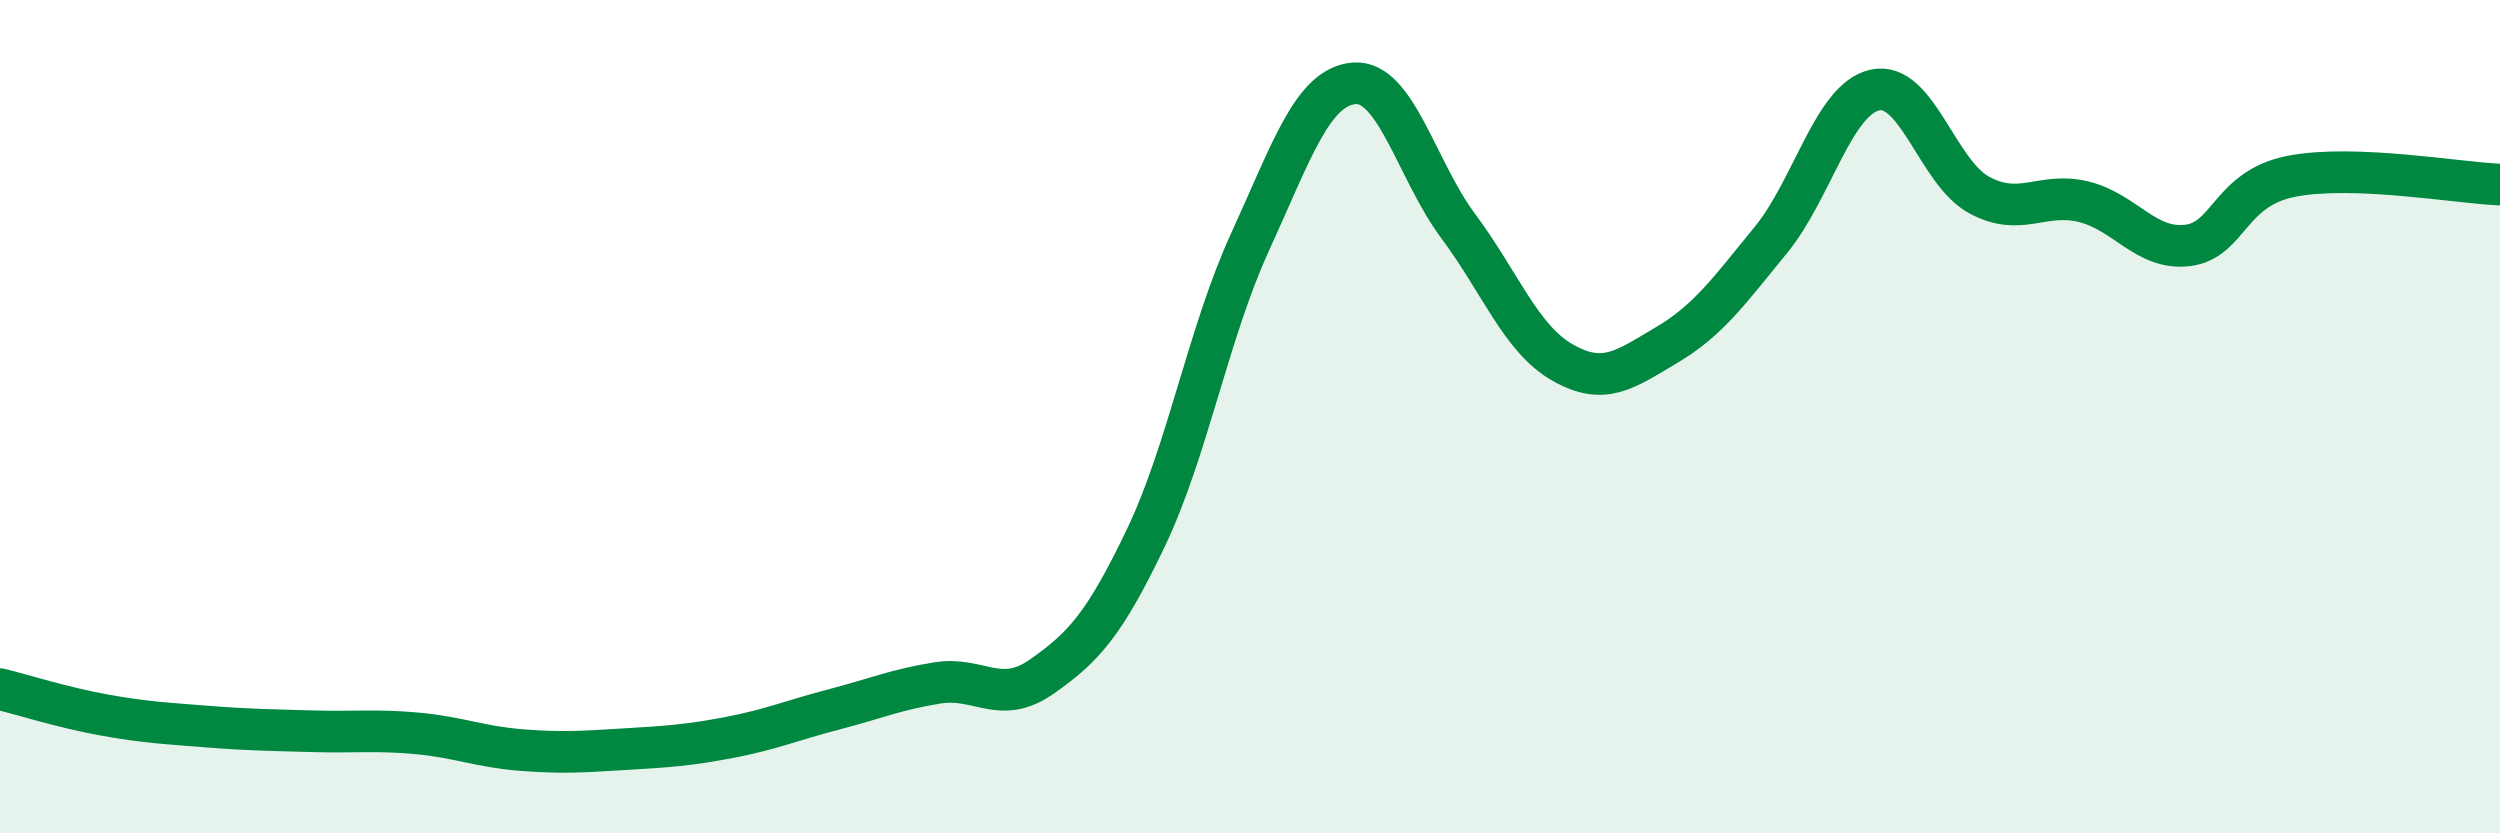 
    <svg width="60" height="20" viewBox="0 0 60 20" xmlns="http://www.w3.org/2000/svg">
      <path
        d="M 0,16.54 C 0.5,16.66 1.5,16.98 2.5,17.16 C 3.5,17.34 4,17.36 5,17.44 C 6,17.52 6.5,17.52 7.5,17.55 C 8.5,17.58 9,17.51 10,17.6 C 11,17.69 11.5,17.92 12.5,18 C 13.5,18.08 14,18.04 15,17.98 C 16,17.92 16.5,17.89 17.5,17.7 C 18.5,17.51 19,17.29 20,17.03 C 21,16.77 21.5,16.55 22.5,16.39 C 23.5,16.23 24,16.94 25,16.24 C 26,15.54 26.5,15 27.5,12.91 C 28.5,10.82 29,7.99 30,5.81 C 31,3.63 31.5,2.08 32.5,2 C 33.5,1.92 34,4.09 35,5.43 C 36,6.77 36.5,8.13 37.5,8.7 C 38.5,9.27 39,8.87 40,8.28 C 41,7.69 41.5,6.98 42.5,5.76 C 43.5,4.54 44,2.38 45,2.16 C 46,1.94 46.5,4.14 47.5,4.68 C 48.5,5.22 49,4.6 50,4.84 C 51,5.08 51.5,6.01 52.5,5.89 C 53.5,5.77 53.5,4.52 55,4.23 C 56.5,3.94 59,4.39 60,4.43L60 20L0 20Z"
        fill="#008740"
        opacity="0.1"
        stroke-linecap="round"
        stroke-linejoin="round"
      />
      <path
        d="M 0,16.54 C 0.5,16.66 1.5,16.98 2.5,17.16 C 3.5,17.34 4,17.36 5,17.44 C 6,17.52 6.5,17.52 7.5,17.55 C 8.5,17.58 9,17.51 10,17.6 C 11,17.69 11.5,17.92 12.5,18 C 13.5,18.08 14,18.04 15,17.98 C 16,17.92 16.5,17.89 17.5,17.7 C 18.5,17.51 19,17.29 20,17.03 C 21,16.77 21.5,16.55 22.5,16.39 C 23.5,16.23 24,16.94 25,16.24 C 26,15.54 26.5,15 27.5,12.91 C 28.5,10.82 29,7.99 30,5.81 C 31,3.63 31.5,2.08 32.5,2 C 33.5,1.92 34,4.09 35,5.43 C 36,6.77 36.5,8.13 37.5,8.7 C 38.5,9.27 39,8.87 40,8.28 C 41,7.69 41.5,6.98 42.5,5.76 C 43.5,4.54 44,2.38 45,2.16 C 46,1.94 46.5,4.14 47.5,4.68 C 48.5,5.22 49,4.6 50,4.84 C 51,5.08 51.5,6.01 52.5,5.89 C 53.5,5.77 53.5,4.52 55,4.23 C 56.5,3.94 59,4.39 60,4.43"
        stroke="#008740"
        stroke-width="1"
        fill="none"
        stroke-linecap="round"
        stroke-linejoin="round"
      />
    </svg>
  
